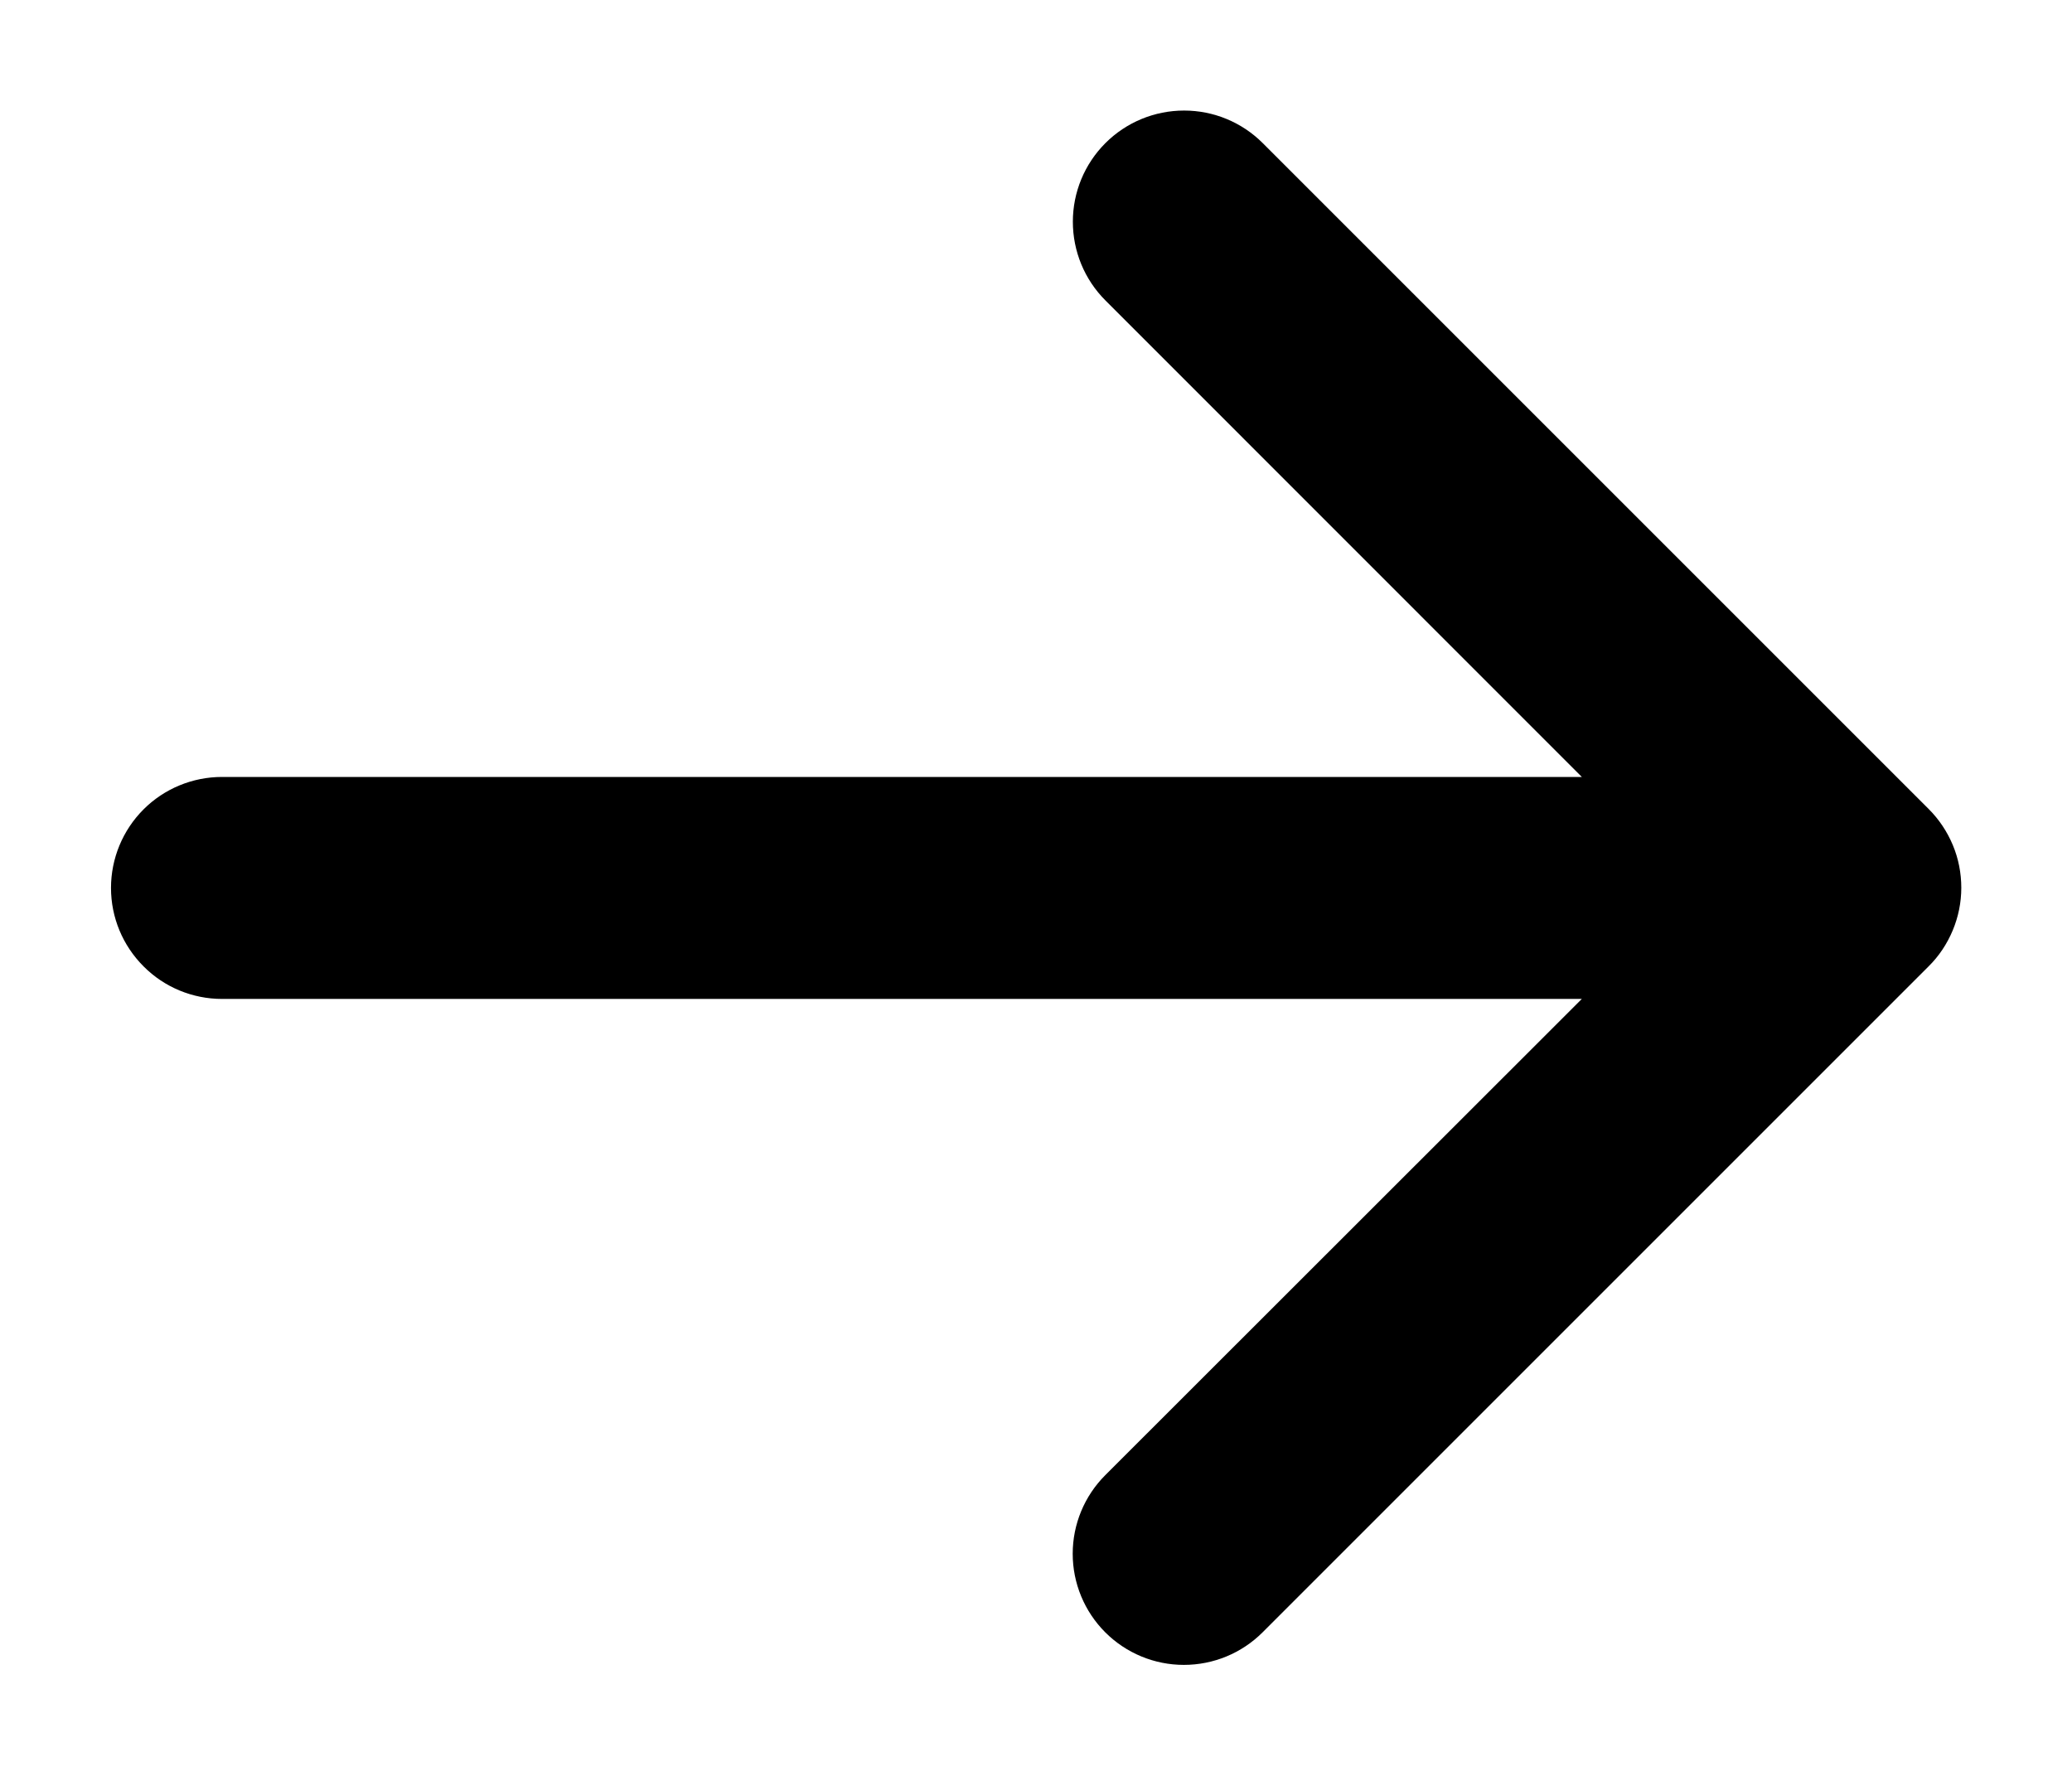 <svg xmlns="http://www.w3.org/2000/svg" width="100%" viewBox="0 0 14 12" fill="none" class="button_square-arrow-icon is-relative" style="transform: translate3d(0em, 0px, 0px) scale3d(1, 1, 1) rotateX(0deg) rotateY(0deg) rotateZ(0deg) skew(0deg, 0deg); transform-style: preserve-3d;"><path d="M13.031 6.53L8.531 11.03C8.39 11.171 8.199 11.25 7.999 11.25C7.8 11.25 7.609 11.171 7.468 11.03C7.327 10.889 7.248 10.698 7.248 10.499C7.248 10.3 7.327 10.109 7.468 9.968L10.688 6.75H1.5C1.301 6.75 1.11 6.671 0.97 6.53C0.829 6.389 0.75 6.199 0.75 6C0.75 5.801 0.829 5.61 0.97 5.469C1.11 5.329 1.301 5.25 1.5 5.25H10.688L7.469 2.03C7.328 1.889 7.249 1.698 7.249 1.498C7.249 1.299 7.328 1.108 7.469 0.967C7.61 0.826 7.801 0.747 8.001 0.747C8.2 0.747 8.391 0.826 8.532 0.967L13.032 5.467C13.102 5.537 13.157 5.62 13.195 5.711C13.233 5.802 13.252 5.9 13.252 5.999C13.252 6.098 13.232 6.196 13.194 6.287C13.156 6.378 13.101 6.461 13.031 6.53Z" fill="currentColor"></path></svg>